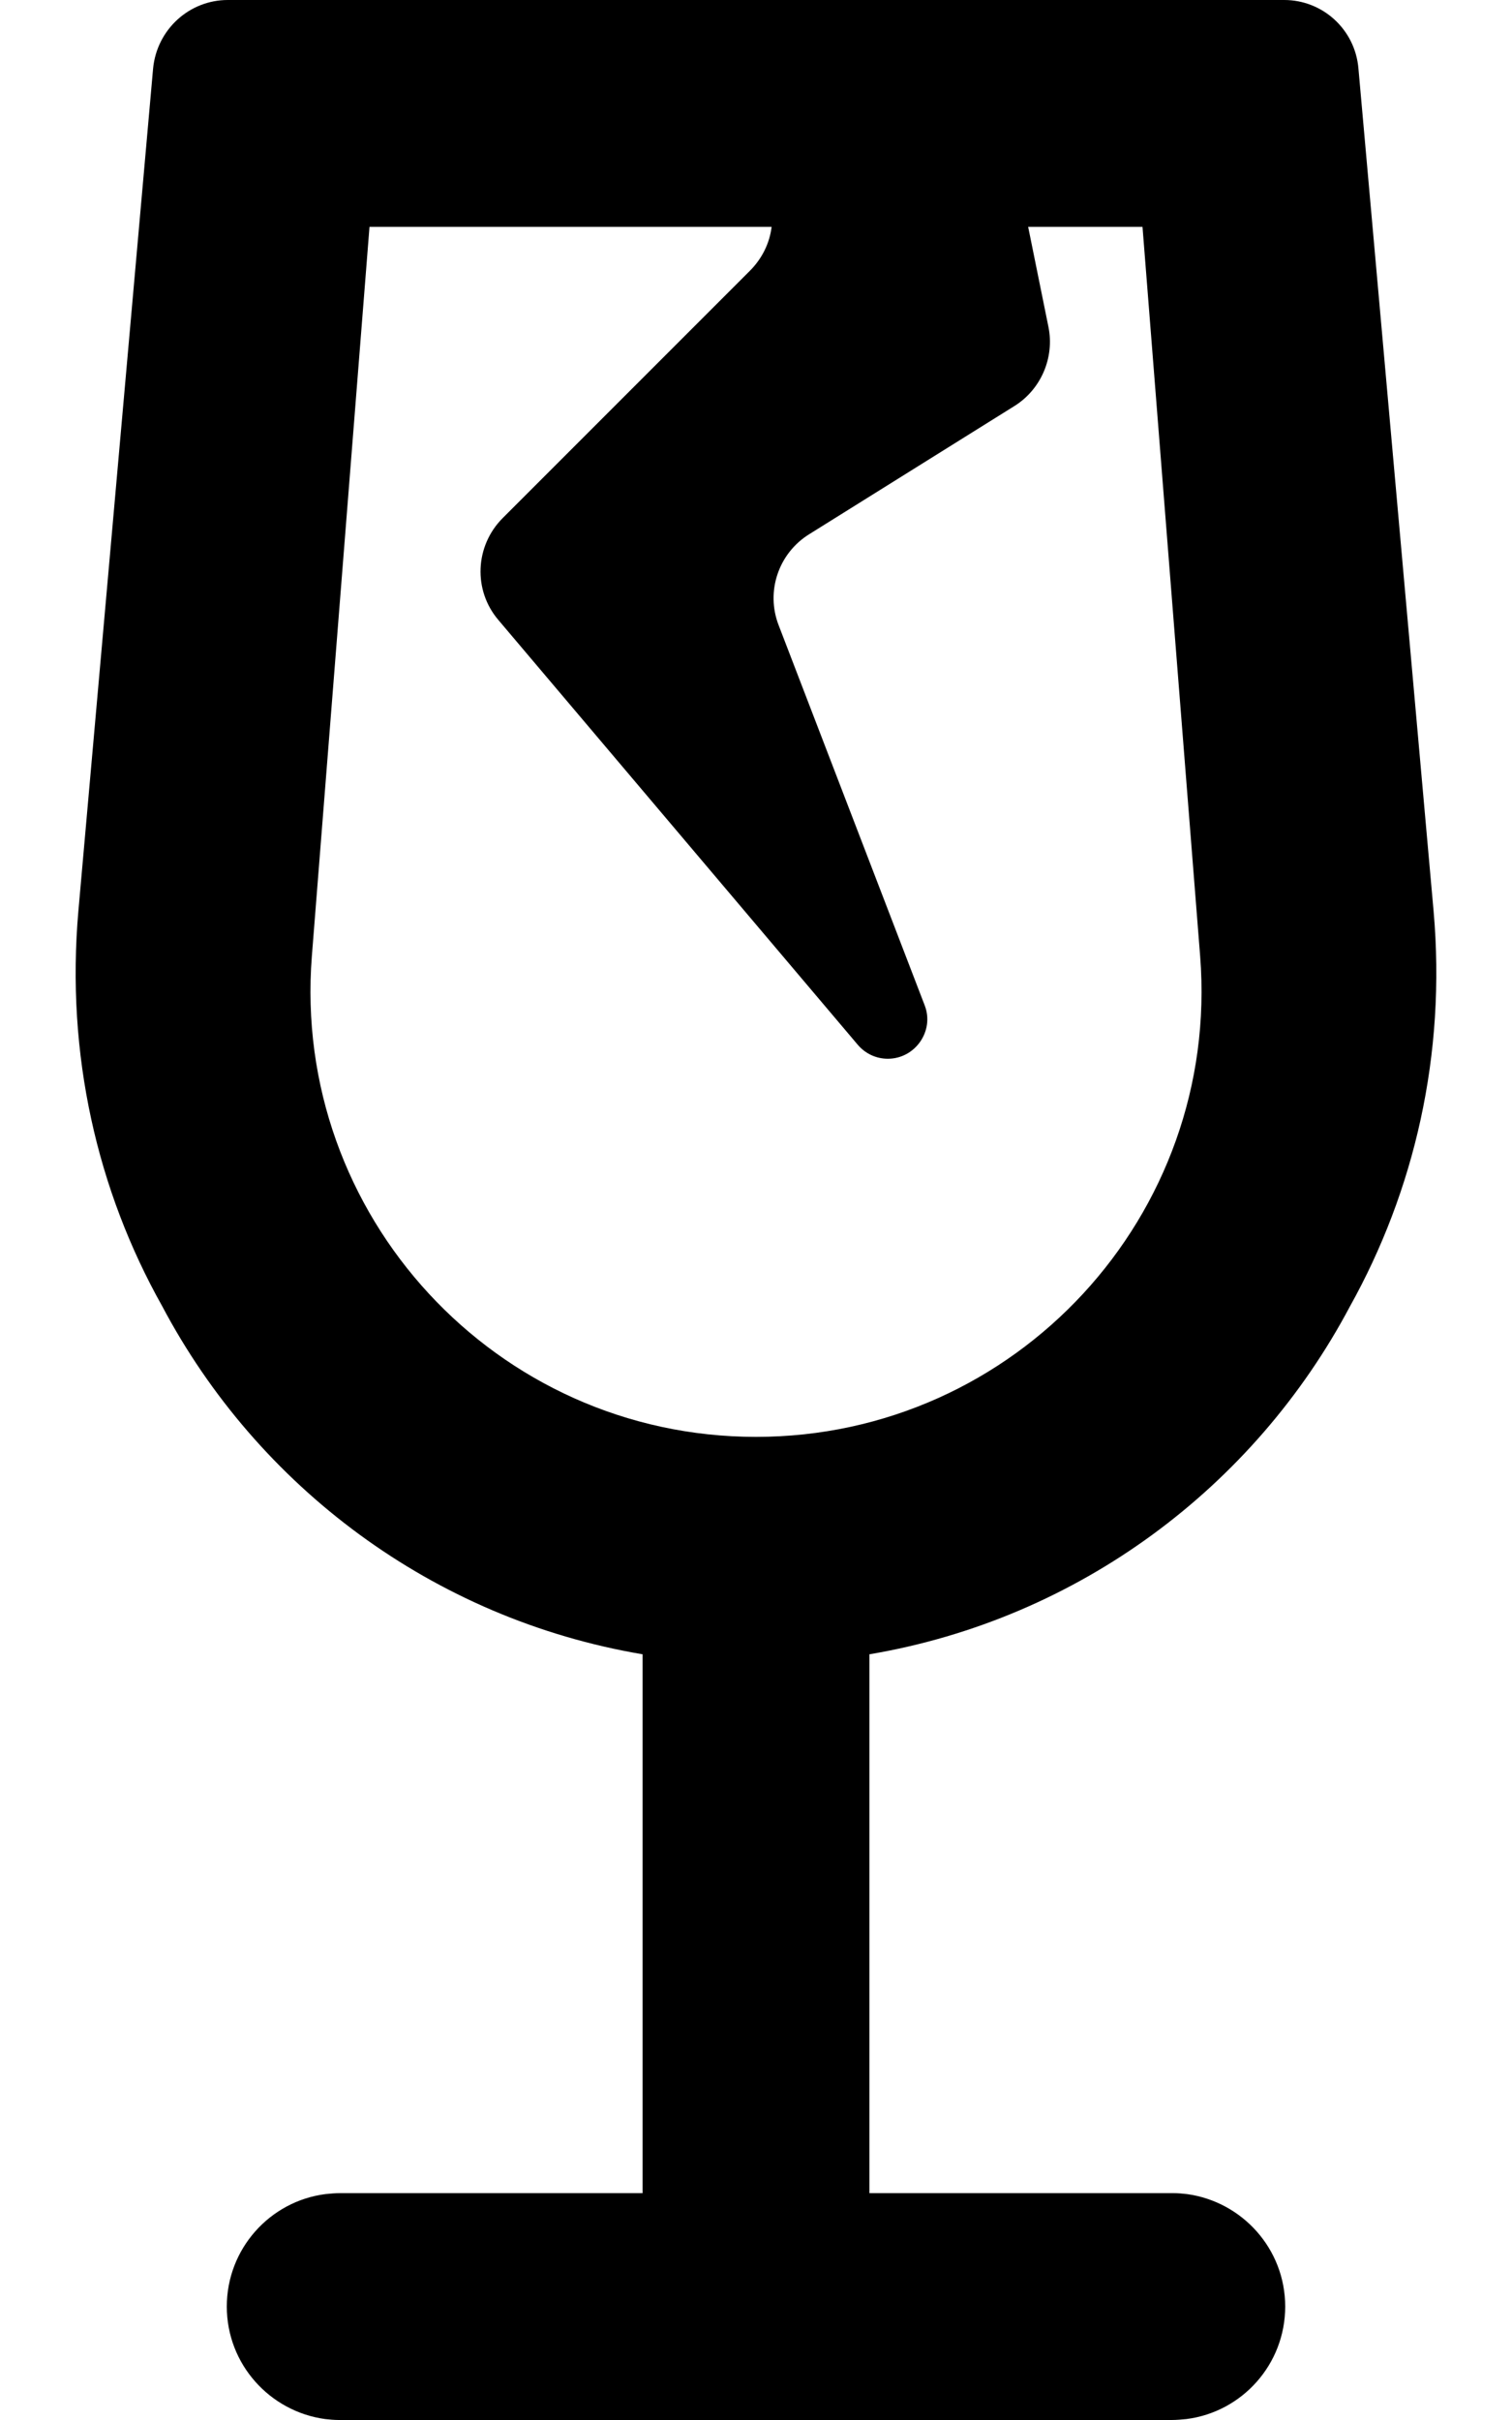 <svg xmlns="http://www.w3.org/2000/svg" viewBox="0 0 320 512"><!--! Font Awesome Pro 6.6.0 by @fontawesome - https://fontawesome.com License - https://fontawesome.com/license (Commercial License) Copyright 2024 Fonticons, Inc. --><path d="M184 464l0-114c44.4-7.5 81.5-35.5 101.7-73.6c13.6-24.4 20.4-53.2 17.7-83.7L287.5 14.5C286.8 6.2 279.9 0 271.8 0L264 0 194.9 0l-29 0L56 0 48.2 0c-8.1 0-15 6.2-15.8 14.5L16.6 192.6c-2.7 30.5 4 59.3 17.7 83.7C54.5 314.5 91.6 342.5 136 350l0 114-64 0c-1 0-2.1 .1-3.1 .2C57.1 465.7 48 475.8 48 488c0 12.2 9.1 22.2 20.8 23.8c.9 .1 1.9 .2 2.9 .2l.3 0 88 0 88 0c1 0 2.1-.1 3.1-.2c11.8-1.5 20.9-11.6 20.9-23.8c0-12.2-9.1-22.2-20.8-23.8c-.9-.1-1.9-.2-2.9-.2l-.3 0-64 0zM163.3 48c-.4 3.4-2 6.7-4.6 9.3l-52.3 52.3c-5.9 5.9-6.3 15.3-.9 21.6l76 89.8c1.6 1.9 3.9 3 6.4 3c5.8 0 9.9-5.9 7.8-11.3l-30.9-80.4c-2.8-7.2 0-15.3 6.5-19.3l43.4-27.1c5.6-3.5 8.5-10.2 7.2-16.7L217.6 48l24.2 0L254 202.3c4.3 54.8-39 101.7-94 101.7s-98.3-46.9-94-101.7L78.2 48l85.1 0z"/></svg>
